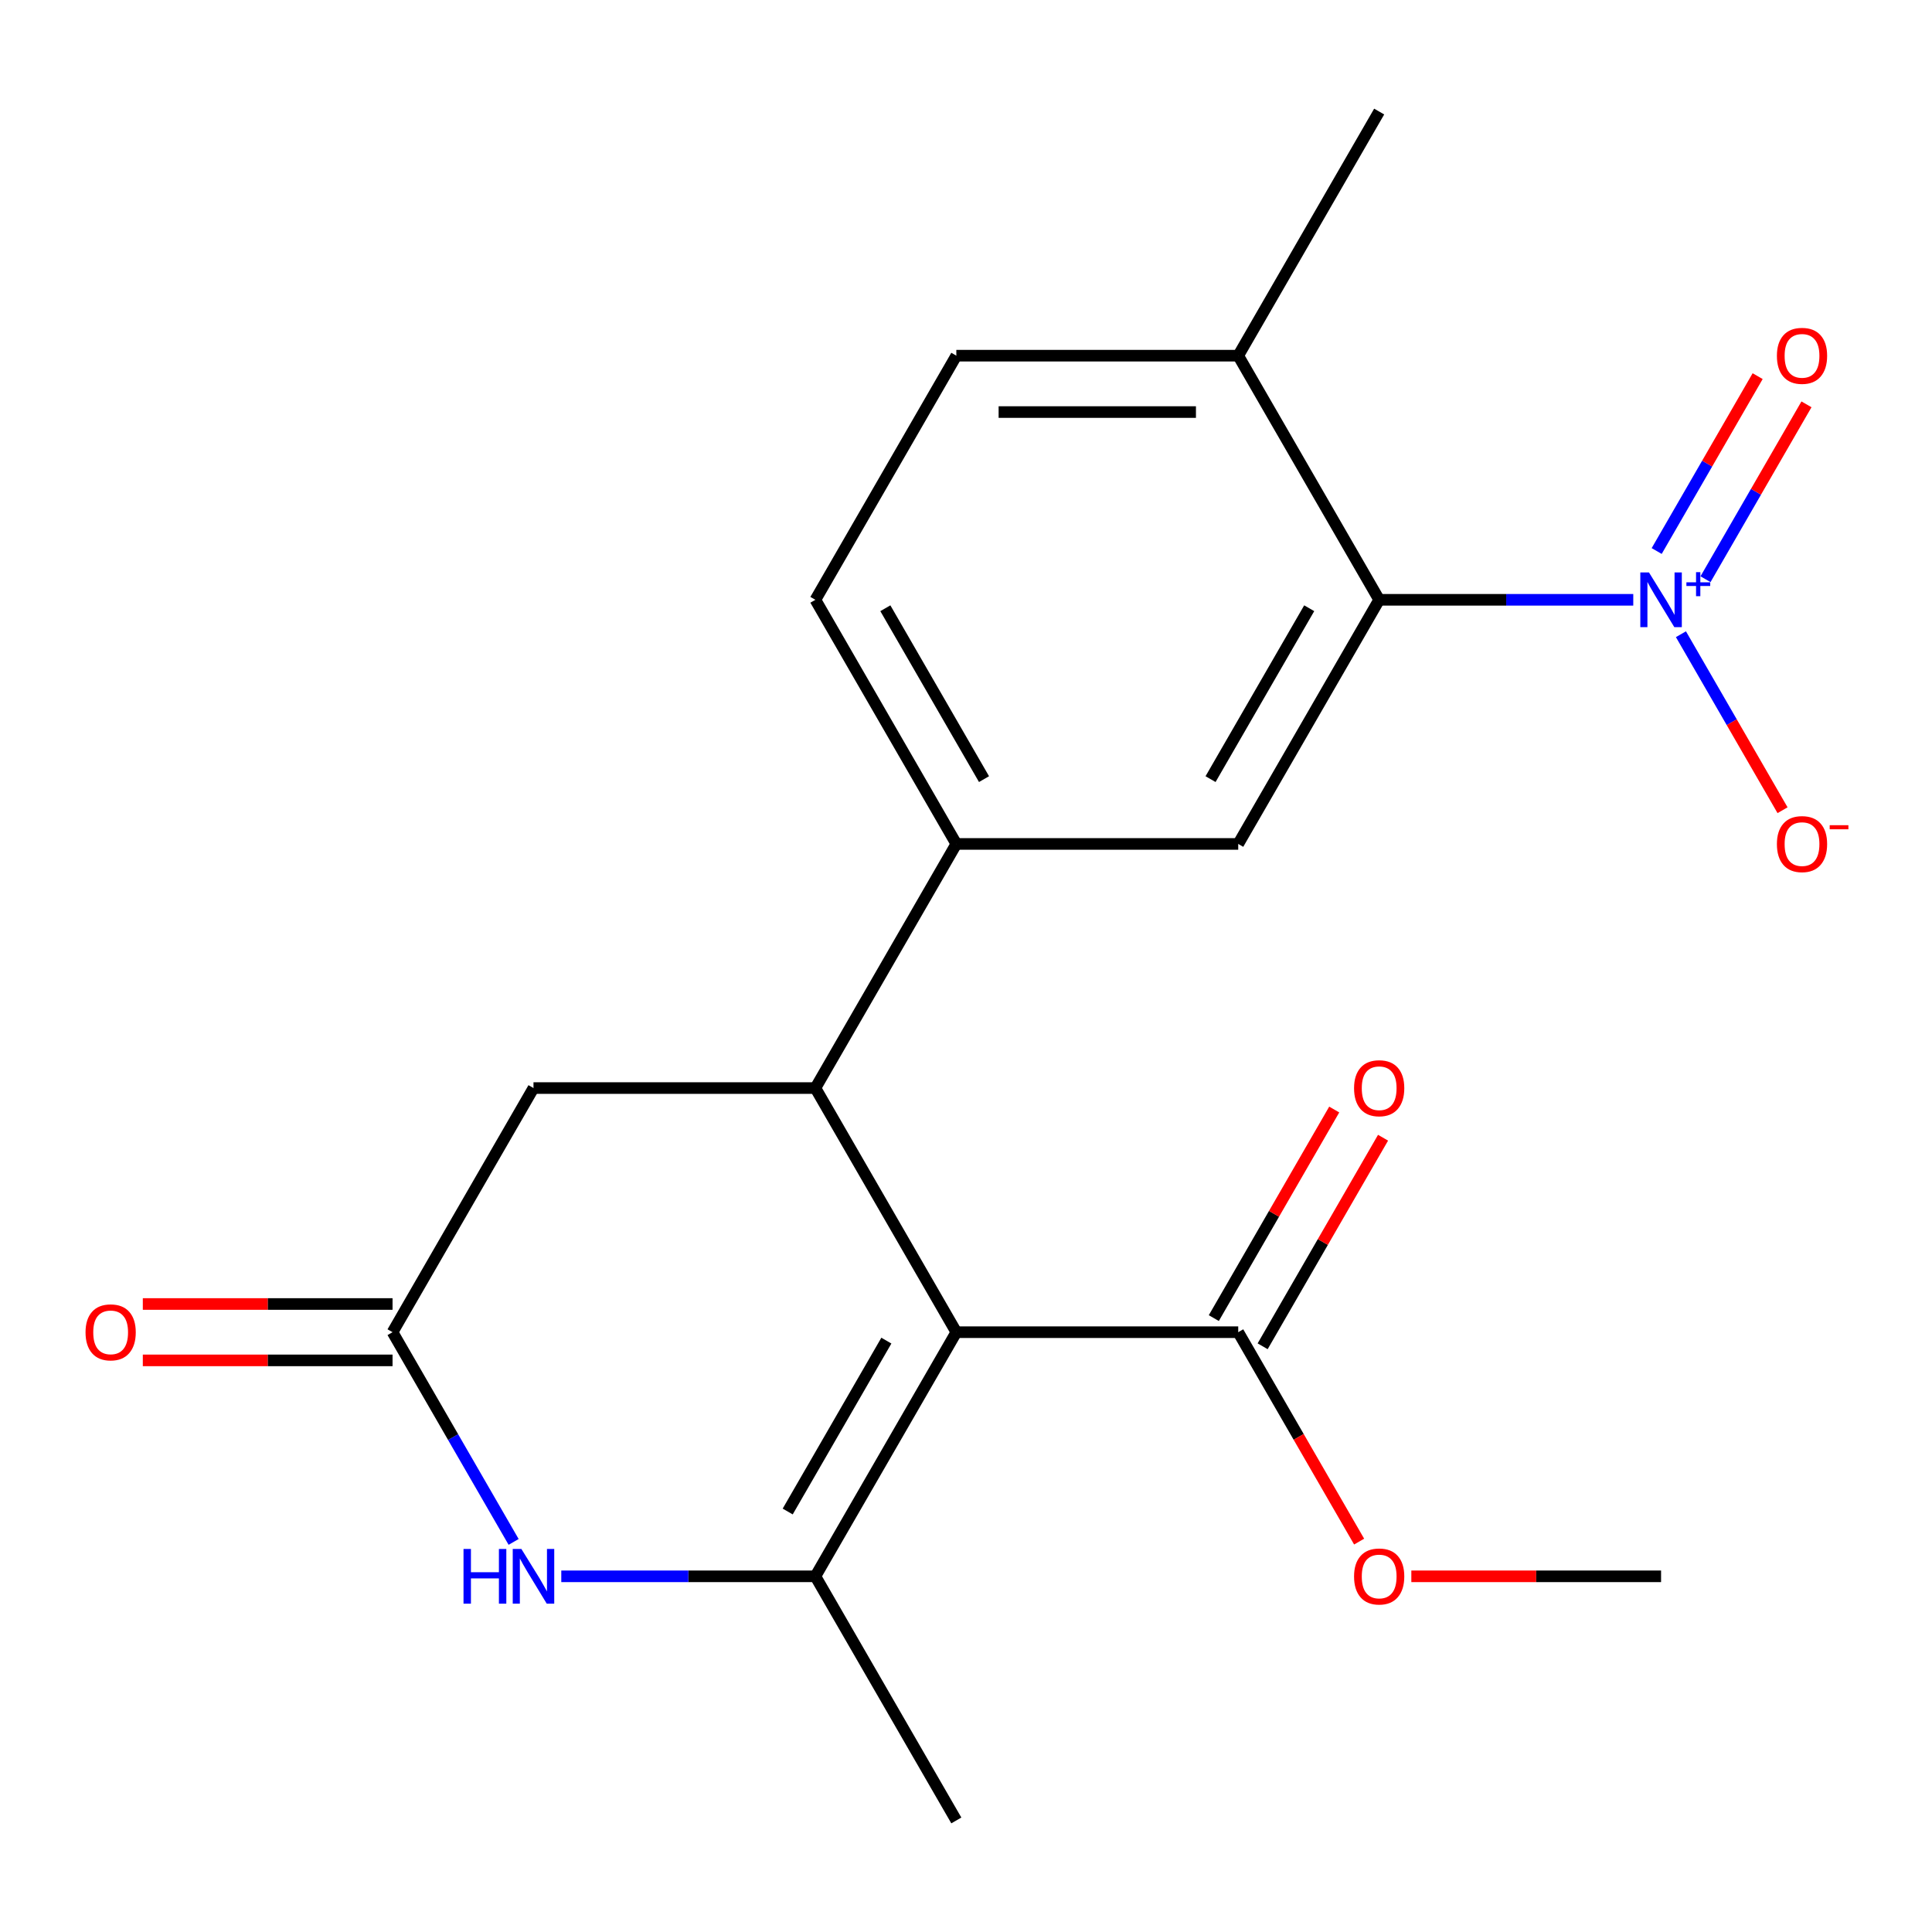 <?xml version='1.0' encoding='iso-8859-1'?>
<svg version='1.1' baseProfile='full'
              xmlns='http://www.w3.org/2000/svg'
                      xmlns:rdkit='http://www.rdkit.org/xml'
                      xmlns:xlink='http://www.w3.org/1999/xlink'
                  xml:space='preserve'
width='1000px' height='1000px' viewBox='0 0 1000 1000'>
<!-- END OF HEADER -->
<rect style='opacity:1.0;fill:#FFFFFF;stroke:none' width='1000' height='1000' x='0' y='0'> </rect>
<path class='bond-0' d='M 494.996,689.54 L 422.042,815.9' style='fill:none;fill-rule:evenodd;stroke:#000000;stroke-width:6px;stroke-linecap:butt;stroke-linejoin:miter;stroke-opacity:1' />
<path class='bond-0' d='M 458.781,693.903 L 407.713,782.355' style='fill:none;fill-rule:evenodd;stroke:#000000;stroke-width:6px;stroke-linecap:butt;stroke-linejoin:miter;stroke-opacity:1' />
<path class='bond-1' d='M 494.996,689.54 L 422.042,563.18' style='fill:none;fill-rule:evenodd;stroke:#000000;stroke-width:6px;stroke-linecap:butt;stroke-linejoin:miter;stroke-opacity:1' />
<path class='bond-7' d='M 494.996,689.54 L 640.904,689.54' style='fill:none;fill-rule:evenodd;stroke:#000000;stroke-width:6px;stroke-linecap:butt;stroke-linejoin:miter;stroke-opacity:1' />
<path class='bond-3' d='M 422.042,815.9 L 356.282,815.9' style='fill:none;fill-rule:evenodd;stroke:#000000;stroke-width:6px;stroke-linecap:butt;stroke-linejoin:miter;stroke-opacity:1' />
<path class='bond-3' d='M 356.282,815.9 L 290.522,815.9' style='fill:none;fill-rule:evenodd;stroke:#0000FF;stroke-width:6px;stroke-linecap:butt;stroke-linejoin:miter;stroke-opacity:1' />
<path class='bond-18' d='M 422.042,815.9 L 494.996,942.26' style='fill:none;fill-rule:evenodd;stroke:#000000;stroke-width:6px;stroke-linecap:butt;stroke-linejoin:miter;stroke-opacity:1' />
<path class='bond-5' d='M 422.042,563.18 L 494.996,436.82' style='fill:none;fill-rule:evenodd;stroke:#000000;stroke-width:6px;stroke-linecap:butt;stroke-linejoin:miter;stroke-opacity:1' />
<path class='bond-9' d='M 422.042,563.18 L 276.134,563.18' style='fill:none;fill-rule:evenodd;stroke:#000000;stroke-width:6px;stroke-linecap:butt;stroke-linejoin:miter;stroke-opacity:1' />
<path class='bond-2' d='M 845.378,310.46 L 779.618,310.46' style='fill:none;fill-rule:evenodd;stroke:#0000FF;stroke-width:6px;stroke-linecap:butt;stroke-linejoin:miter;stroke-opacity:1' />
<path class='bond-2' d='M 779.618,310.46 L 713.858,310.46' style='fill:none;fill-rule:evenodd;stroke:#000000;stroke-width:6px;stroke-linecap:butt;stroke-linejoin:miter;stroke-opacity:1' />
<path class='bond-10' d='M 870.047,328.268 L 896.345,373.817' style='fill:none;fill-rule:evenodd;stroke:#0000FF;stroke-width:6px;stroke-linecap:butt;stroke-linejoin:miter;stroke-opacity:1' />
<path class='bond-10' d='M 896.345,373.817 L 922.643,419.366' style='fill:none;fill-rule:evenodd;stroke:#FF0000;stroke-width:6px;stroke-linecap:butt;stroke-linejoin:miter;stroke-opacity:1' />
<path class='bond-11' d='M 882.769,299.799 L 908.898,254.542' style='fill:none;fill-rule:evenodd;stroke:#0000FF;stroke-width:6px;stroke-linecap:butt;stroke-linejoin:miter;stroke-opacity:1' />
<path class='bond-11' d='M 908.898,254.542 L 935.028,209.285' style='fill:none;fill-rule:evenodd;stroke:#FF0000;stroke-width:6px;stroke-linecap:butt;stroke-linejoin:miter;stroke-opacity:1' />
<path class='bond-11' d='M 857.497,285.208 L 883.626,239.951' style='fill:none;fill-rule:evenodd;stroke:#0000FF;stroke-width:6px;stroke-linecap:butt;stroke-linejoin:miter;stroke-opacity:1' />
<path class='bond-11' d='M 883.626,239.951 L 909.756,194.694' style='fill:none;fill-rule:evenodd;stroke:#FF0000;stroke-width:6px;stroke-linecap:butt;stroke-linejoin:miter;stroke-opacity:1' />
<path class='bond-21' d='M 265.853,798.092 L 234.517,743.816' style='fill:none;fill-rule:evenodd;stroke:#0000FF;stroke-width:6px;stroke-linecap:butt;stroke-linejoin:miter;stroke-opacity:1' />
<path class='bond-21' d='M 234.517,743.816 L 203.18,689.54' style='fill:none;fill-rule:evenodd;stroke:#000000;stroke-width:6px;stroke-linecap:butt;stroke-linejoin:miter;stroke-opacity:1' />
<path class='bond-4' d='M 713.858,310.46 L 640.904,436.82' style='fill:none;fill-rule:evenodd;stroke:#000000;stroke-width:6px;stroke-linecap:butt;stroke-linejoin:miter;stroke-opacity:1' />
<path class='bond-4' d='M 677.643,314.823 L 626.575,403.275' style='fill:none;fill-rule:evenodd;stroke:#000000;stroke-width:6px;stroke-linecap:butt;stroke-linejoin:miter;stroke-opacity:1' />
<path class='bond-22' d='M 713.858,310.46 L 640.904,184.1' style='fill:none;fill-rule:evenodd;stroke:#000000;stroke-width:6px;stroke-linecap:butt;stroke-linejoin:miter;stroke-opacity:1' />
<path class='bond-8' d='M 494.996,436.82 L 640.904,436.82' style='fill:none;fill-rule:evenodd;stroke:#000000;stroke-width:6px;stroke-linecap:butt;stroke-linejoin:miter;stroke-opacity:1' />
<path class='bond-14' d='M 494.996,436.82 L 422.042,310.46' style='fill:none;fill-rule:evenodd;stroke:#000000;stroke-width:6px;stroke-linecap:butt;stroke-linejoin:miter;stroke-opacity:1' />
<path class='bond-14' d='M 509.325,403.275 L 458.257,314.823' style='fill:none;fill-rule:evenodd;stroke:#000000;stroke-width:6px;stroke-linecap:butt;stroke-linejoin:miter;stroke-opacity:1' />
<path class='bond-6' d='M 203.18,689.54 L 276.134,563.18' style='fill:none;fill-rule:evenodd;stroke:#000000;stroke-width:6px;stroke-linecap:butt;stroke-linejoin:miter;stroke-opacity:1' />
<path class='bond-13' d='M 203.18,674.949 L 138.55,674.949' style='fill:none;fill-rule:evenodd;stroke:#000000;stroke-width:6px;stroke-linecap:butt;stroke-linejoin:miter;stroke-opacity:1' />
<path class='bond-13' d='M 138.55,674.949 L 73.92,674.949' style='fill:none;fill-rule:evenodd;stroke:#FF0000;stroke-width:6px;stroke-linecap:butt;stroke-linejoin:miter;stroke-opacity:1' />
<path class='bond-13' d='M 203.18,704.131 L 138.55,704.131' style='fill:none;fill-rule:evenodd;stroke:#000000;stroke-width:6px;stroke-linecap:butt;stroke-linejoin:miter;stroke-opacity:1' />
<path class='bond-13' d='M 138.55,704.131 L 73.92,704.131' style='fill:none;fill-rule:evenodd;stroke:#FF0000;stroke-width:6px;stroke-linecap:butt;stroke-linejoin:miter;stroke-opacity:1' />
<path class='bond-15' d='M 653.54,696.835 L 684.703,642.859' style='fill:none;fill-rule:evenodd;stroke:#000000;stroke-width:6px;stroke-linecap:butt;stroke-linejoin:miter;stroke-opacity:1' />
<path class='bond-15' d='M 684.703,642.859 L 715.866,588.883' style='fill:none;fill-rule:evenodd;stroke:#FF0000;stroke-width:6px;stroke-linecap:butt;stroke-linejoin:miter;stroke-opacity:1' />
<path class='bond-15' d='M 628.268,682.245 L 659.431,628.268' style='fill:none;fill-rule:evenodd;stroke:#000000;stroke-width:6px;stroke-linecap:butt;stroke-linejoin:miter;stroke-opacity:1' />
<path class='bond-15' d='M 659.431,628.268 L 690.594,574.292' style='fill:none;fill-rule:evenodd;stroke:#FF0000;stroke-width:6px;stroke-linecap:butt;stroke-linejoin:miter;stroke-opacity:1' />
<path class='bond-17' d='M 640.904,689.54 L 672.194,743.736' style='fill:none;fill-rule:evenodd;stroke:#000000;stroke-width:6px;stroke-linecap:butt;stroke-linejoin:miter;stroke-opacity:1' />
<path class='bond-17' d='M 672.194,743.736 L 703.484,797.932' style='fill:none;fill-rule:evenodd;stroke:#FF0000;stroke-width:6px;stroke-linecap:butt;stroke-linejoin:miter;stroke-opacity:1' />
<path class='bond-12' d='M 640.904,184.1 L 494.996,184.1' style='fill:none;fill-rule:evenodd;stroke:#000000;stroke-width:6px;stroke-linecap:butt;stroke-linejoin:miter;stroke-opacity:1' />
<path class='bond-12' d='M 619.018,213.282 L 516.882,213.282' style='fill:none;fill-rule:evenodd;stroke:#000000;stroke-width:6px;stroke-linecap:butt;stroke-linejoin:miter;stroke-opacity:1' />
<path class='bond-19' d='M 640.904,184.1 L 713.858,57.74' style='fill:none;fill-rule:evenodd;stroke:#000000;stroke-width:6px;stroke-linecap:butt;stroke-linejoin:miter;stroke-opacity:1' />
<path class='bond-16' d='M 422.042,310.46 L 494.996,184.1' style='fill:none;fill-rule:evenodd;stroke:#000000;stroke-width:6px;stroke-linecap:butt;stroke-linejoin:miter;stroke-opacity:1' />
<path class='bond-20' d='M 730.506,815.9 L 795.136,815.9' style='fill:none;fill-rule:evenodd;stroke:#FF0000;stroke-width:6px;stroke-linecap:butt;stroke-linejoin:miter;stroke-opacity:1' />
<path class='bond-20' d='M 795.136,815.9 L 859.766,815.9' style='fill:none;fill-rule:evenodd;stroke:#000000;stroke-width:6px;stroke-linecap:butt;stroke-linejoin:miter;stroke-opacity:1' />
<path  class='atom-3' d='M 853.506 296.3
L 862.786 311.3
Q 863.706 312.78, 865.186 315.46
Q 866.666 318.14, 866.746 318.3
L 866.746 296.3
L 870.506 296.3
L 870.506 324.62
L 866.626 324.62
L 856.666 308.22
Q 855.506 306.3, 854.266 304.1
Q 853.066 301.9, 852.706 301.22
L 852.706 324.62
L 849.026 324.62
L 849.026 296.3
L 853.506 296.3
' fill='#0000FF'/>
<path  class='atom-3' d='M 872.882 301.405
L 877.872 301.405
L 877.872 296.151
L 880.089 296.151
L 880.089 301.405
L 885.211 301.405
L 885.211 303.306
L 880.089 303.306
L 880.089 308.586
L 877.872 308.586
L 877.872 303.306
L 872.882 303.306
L 872.882 301.405
' fill='#0000FF'/>
<path  class='atom-4' d='M 239.914 801.74
L 243.754 801.74
L 243.754 813.78
L 258.234 813.78
L 258.234 801.74
L 262.074 801.74
L 262.074 830.06
L 258.234 830.06
L 258.234 816.98
L 243.754 816.98
L 243.754 830.06
L 239.914 830.06
L 239.914 801.74
' fill='#0000FF'/>
<path  class='atom-4' d='M 269.874 801.74
L 279.154 816.74
Q 280.074 818.22, 281.554 820.9
Q 283.034 823.58, 283.114 823.74
L 283.114 801.74
L 286.874 801.74
L 286.874 830.06
L 282.994 830.06
L 273.034 813.66
Q 271.874 811.74, 270.634 809.54
Q 269.434 807.34, 269.074 806.66
L 269.074 830.06
L 265.394 830.06
L 265.394 801.74
L 269.874 801.74
' fill='#0000FF'/>
<path  class='atom-11' d='M 919.72 436.9
Q 919.72 430.1, 923.08 426.3
Q 926.44 422.5, 932.72 422.5
Q 939 422.5, 942.36 426.3
Q 945.72 430.1, 945.72 436.9
Q 945.72 443.78, 942.32 447.7
Q 938.92 451.58, 932.72 451.58
Q 926.48 451.58, 923.08 447.7
Q 919.72 443.82, 919.72 436.9
M 932.72 448.38
Q 937.04 448.38, 939.36 445.5
Q 941.72 442.58, 941.72 436.9
Q 941.72 431.34, 939.36 428.54
Q 937.04 425.7, 932.72 425.7
Q 928.4 425.7, 926.04 428.5
Q 923.72 431.3, 923.72 436.9
Q 923.72 442.62, 926.04 445.5
Q 928.4 448.38, 932.72 448.38
' fill='#FF0000'/>
<path  class='atom-11' d='M 947.04 427.122
L 956.729 427.122
L 956.729 429.234
L 947.04 429.234
L 947.04 427.122
' fill='#FF0000'/>
<path  class='atom-12' d='M 919.72 184.18
Q 919.72 177.38, 923.08 173.58
Q 926.44 169.78, 932.72 169.78
Q 939 169.78, 942.36 173.58
Q 945.72 177.38, 945.72 184.18
Q 945.72 191.06, 942.32 194.98
Q 938.92 198.86, 932.72 198.86
Q 926.48 198.86, 923.08 194.98
Q 919.72 191.1, 919.72 184.18
M 932.72 195.66
Q 937.04 195.66, 939.36 192.78
Q 941.72 189.86, 941.72 184.18
Q 941.72 178.62, 939.36 175.82
Q 937.04 172.98, 932.72 172.98
Q 928.4 172.98, 926.04 175.78
Q 923.72 178.58, 923.72 184.18
Q 923.72 189.9, 926.04 192.78
Q 928.4 195.66, 932.72 195.66
' fill='#FF0000'/>
<path  class='atom-14' d='M 44.272 689.62
Q 44.272 682.82, 47.632 679.02
Q 50.992 675.22, 57.272 675.22
Q 63.552 675.22, 66.912 679.02
Q 70.272 682.82, 70.272 689.62
Q 70.272 696.5, 66.872 700.42
Q 63.472 704.3, 57.272 704.3
Q 51.032 704.3, 47.632 700.42
Q 44.272 696.54, 44.272 689.62
M 57.272 701.1
Q 61.592 701.1, 63.912 698.22
Q 66.272 695.3, 66.272 689.62
Q 66.272 684.06, 63.912 681.26
Q 61.592 678.42, 57.272 678.42
Q 52.952 678.42, 50.592 681.22
Q 48.272 684.02, 48.272 689.62
Q 48.272 695.34, 50.592 698.22
Q 52.952 701.1, 57.272 701.1
' fill='#FF0000'/>
<path  class='atom-16' d='M 700.858 563.26
Q 700.858 556.46, 704.218 552.66
Q 707.578 548.86, 713.858 548.86
Q 720.138 548.86, 723.498 552.66
Q 726.858 556.46, 726.858 563.26
Q 726.858 570.14, 723.458 574.06
Q 720.058 577.94, 713.858 577.94
Q 707.618 577.94, 704.218 574.06
Q 700.858 570.18, 700.858 563.26
M 713.858 574.74
Q 718.178 574.74, 720.498 571.86
Q 722.858 568.94, 722.858 563.26
Q 722.858 557.7, 720.498 554.9
Q 718.178 552.06, 713.858 552.06
Q 709.538 552.06, 707.178 554.86
Q 704.858 557.66, 704.858 563.26
Q 704.858 568.98, 707.178 571.86
Q 709.538 574.74, 713.858 574.74
' fill='#FF0000'/>
<path  class='atom-18' d='M 700.858 815.98
Q 700.858 809.18, 704.218 805.38
Q 707.578 801.58, 713.858 801.58
Q 720.138 801.58, 723.498 805.38
Q 726.858 809.18, 726.858 815.98
Q 726.858 822.86, 723.458 826.78
Q 720.058 830.66, 713.858 830.66
Q 707.618 830.66, 704.218 826.78
Q 700.858 822.9, 700.858 815.98
M 713.858 827.46
Q 718.178 827.46, 720.498 824.58
Q 722.858 821.66, 722.858 815.98
Q 722.858 810.42, 720.498 807.62
Q 718.178 804.78, 713.858 804.78
Q 709.538 804.78, 707.178 807.58
Q 704.858 810.38, 704.858 815.98
Q 704.858 821.7, 707.178 824.58
Q 709.538 827.46, 713.858 827.46
' fill='#FF0000'/>
</svg>
